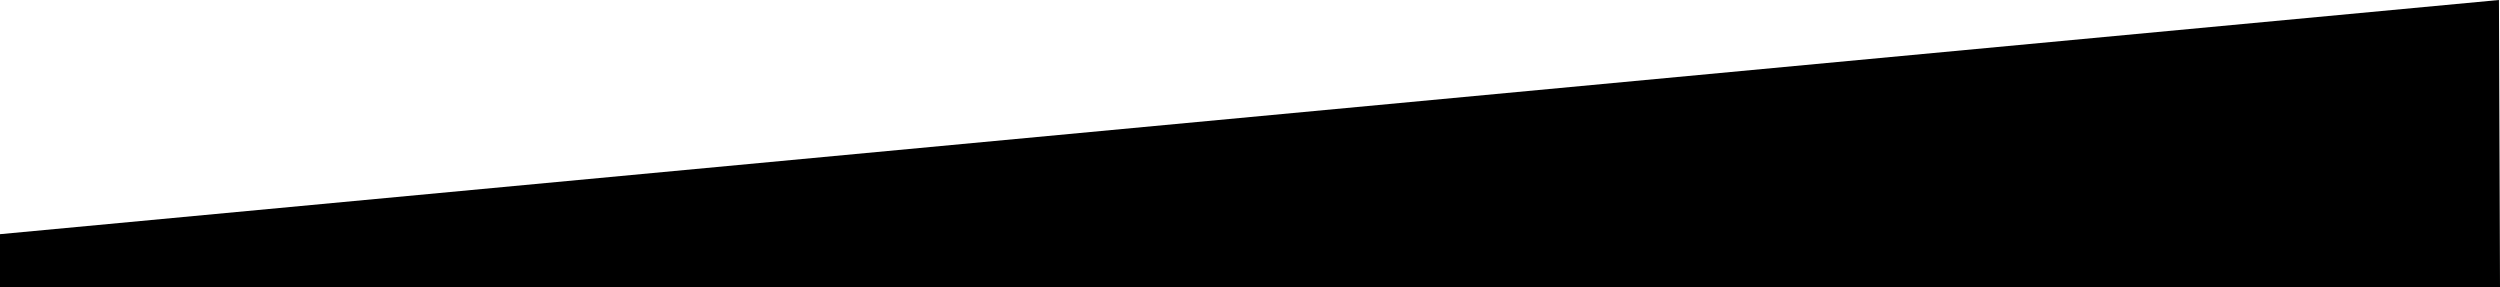 <?xml version="1.0" encoding="utf-8"?>
<!-- Generator: Adobe Illustrator 24.1.2, SVG Export Plug-In . SVG Version: 6.00 Build 0)  -->
<svg version="1.1" id="Ebene_1" xmlns="http://www.w3.org/2000/svg" xmlns:xlink="http://www.w3.org/1999/xlink" x="0px" y="0px"
	 viewBox="0 0 711 81.7" style="enable-background:new 0 0 711 81.7;" xml:space="preserve" width="711" height="81.7" preserveAspectRatio="false">
<style type="text/css">
	.st0{fill:#000000;}
</style>
<g id="Ebene_2_1_">
	<g id="Ebene_1-2">
		<g id="Gruppe_4473">
			<polyline class="st0" points="710.7,0 0,66.6 0,81.7 711,81.7 			"/>
		</g>
	</g>
</g>
</svg>
